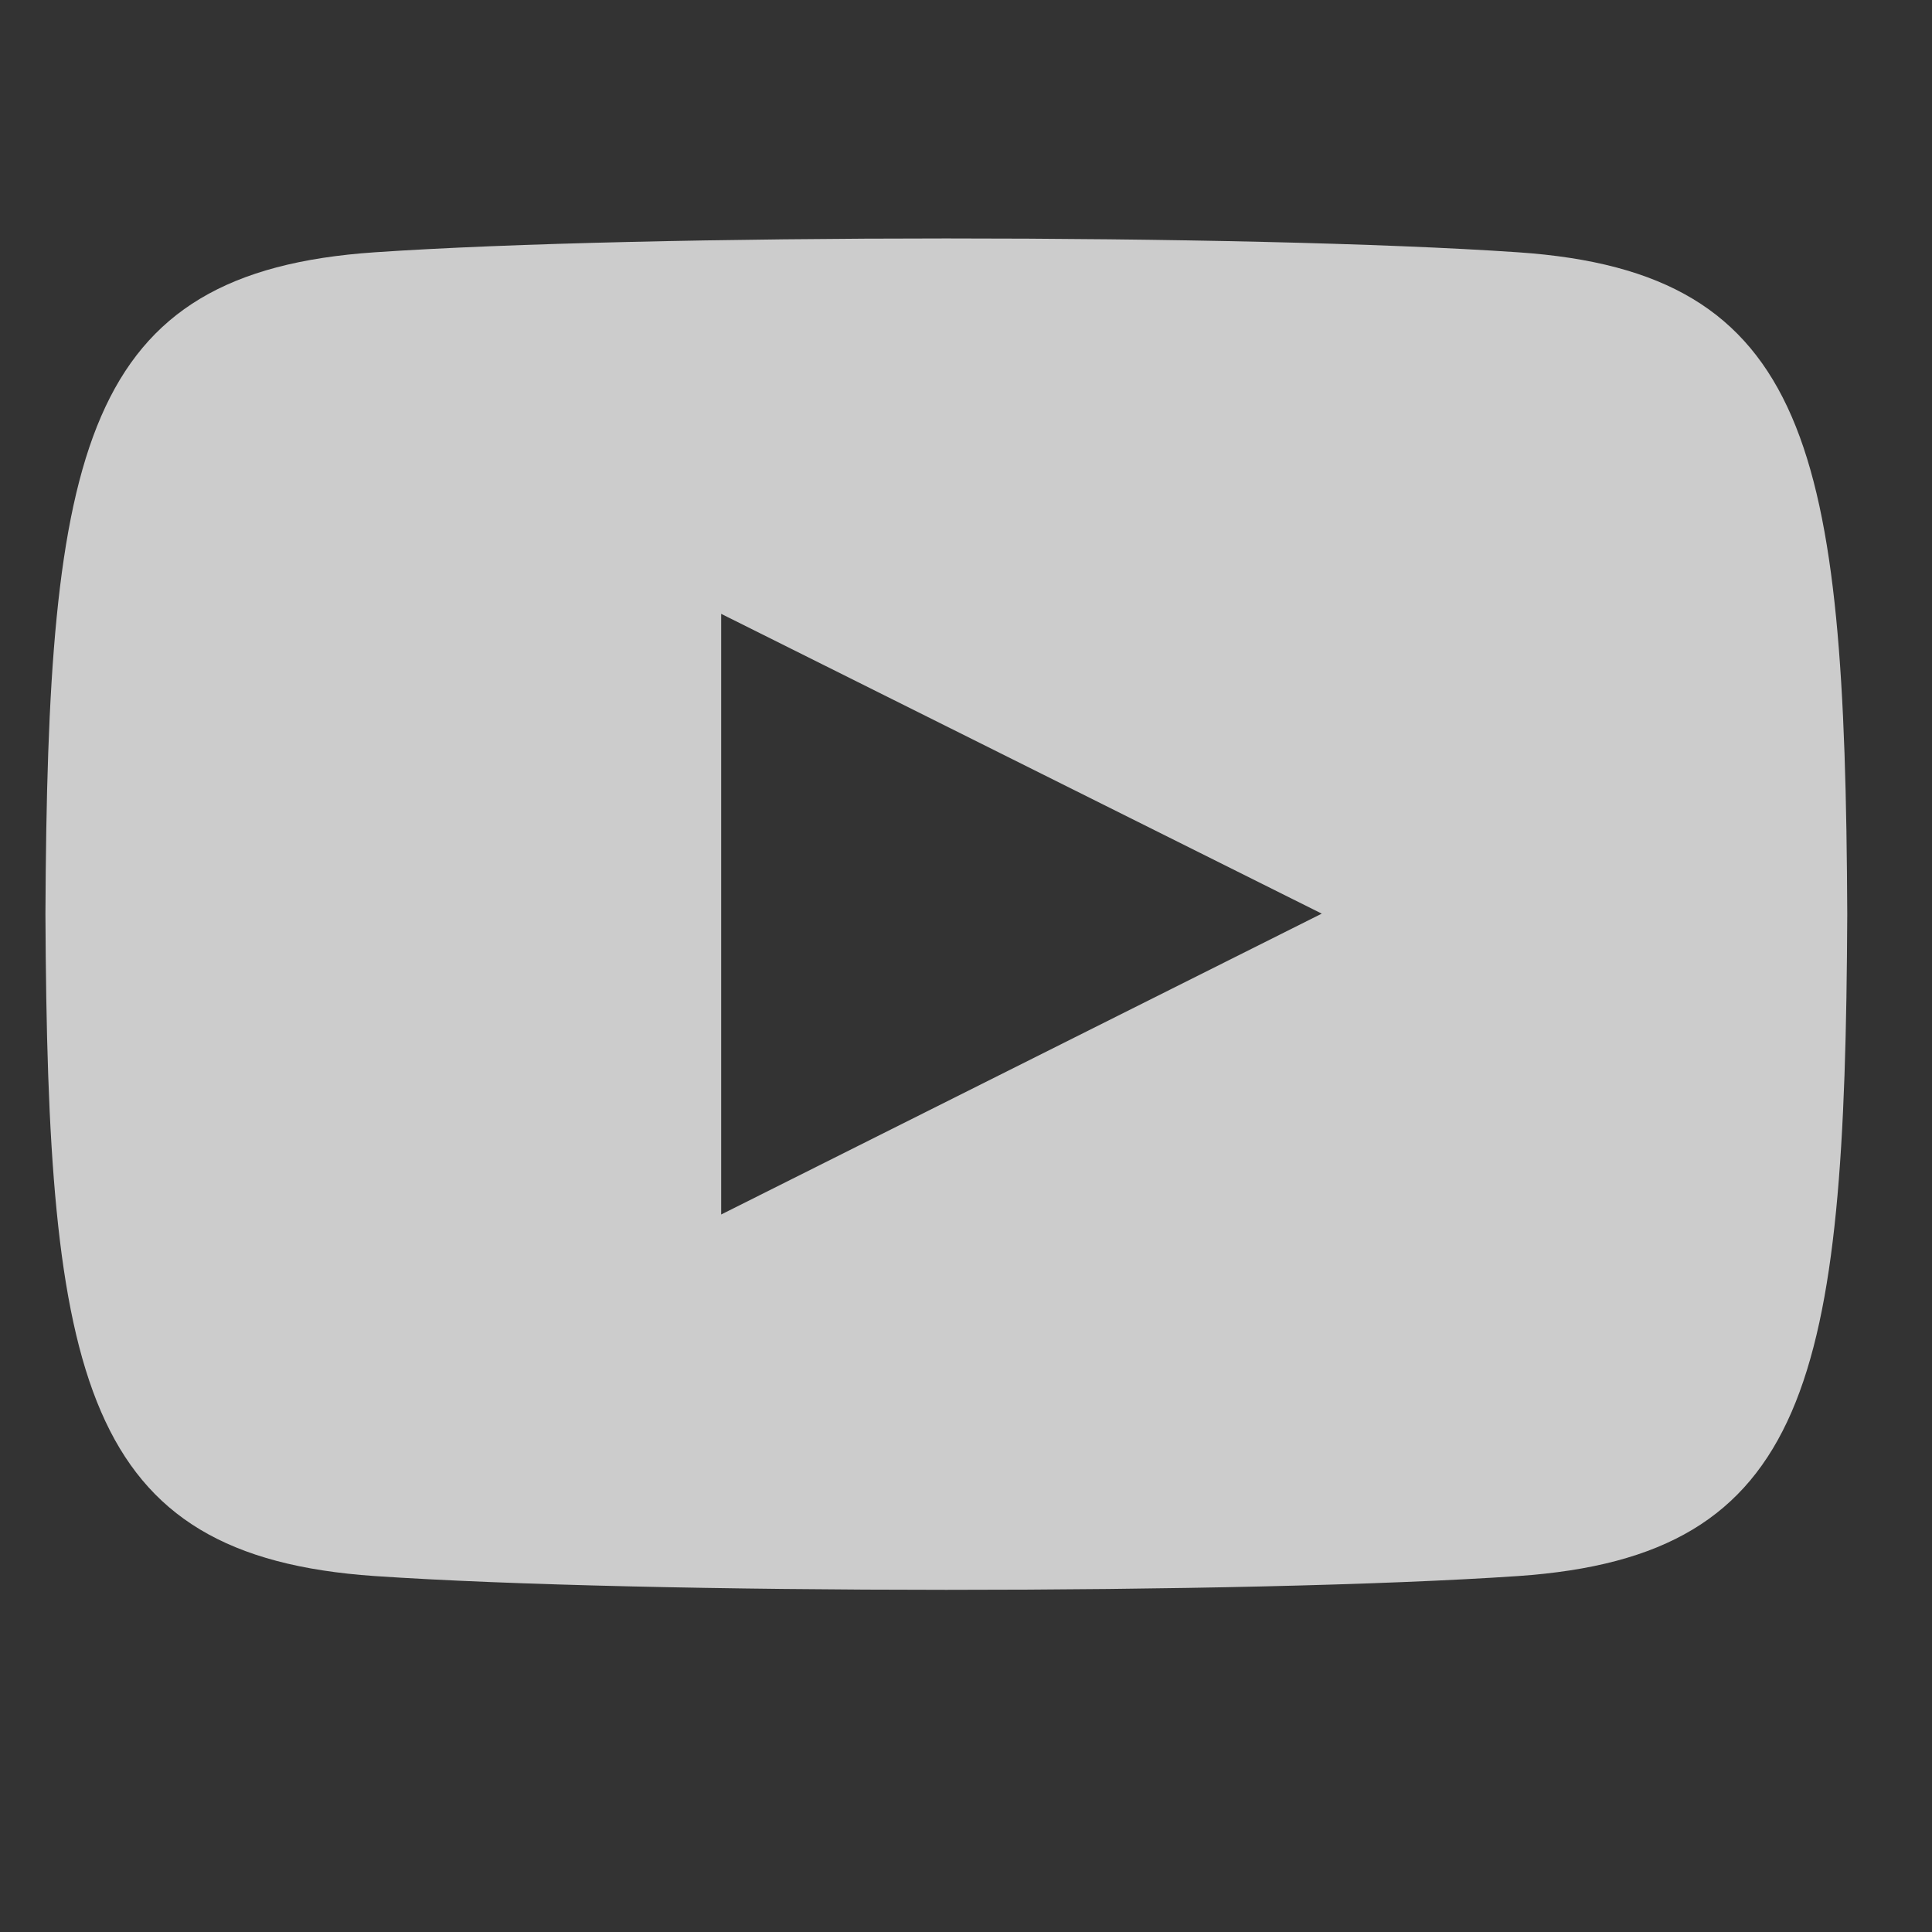 <svg width="29" height="29" viewBox="0 0 29 29" fill="none" xmlns="http://www.w3.org/2000/svg">
<rect x="0" y="0" width="29" height="29" fill="#333333" stroke="none"/>
<g id="icon-youtube" clip-path="url(#clip0_588_663)">
<g id="iconmonstr-youtube-6" opacity="0.75">
<path id="Pfad 5" d="M22.787 3.787C18.726 3.509 9.68 3.511 5.624 3.787C1.233 4.086 0.715 6.739 0.682 13.722C0.715 20.692 1.228 23.356 5.624 23.657C9.681 23.932 18.726 23.934 22.787 23.657C27.178 23.355 27.696 20.704 27.728 13.722C27.696 6.751 27.183 4.087 22.787 3.787ZM10.825 18.23V9.214L19.84 13.714L10.825 18.23Z" fill="white"/>
</g>
</g>
<defs>
<clipPath id="clip0_588_663">
<rect width="28.638" height="28.638" fill="white" transform="translate(0.085)"/>
</clipPath>
</defs>
</svg>
